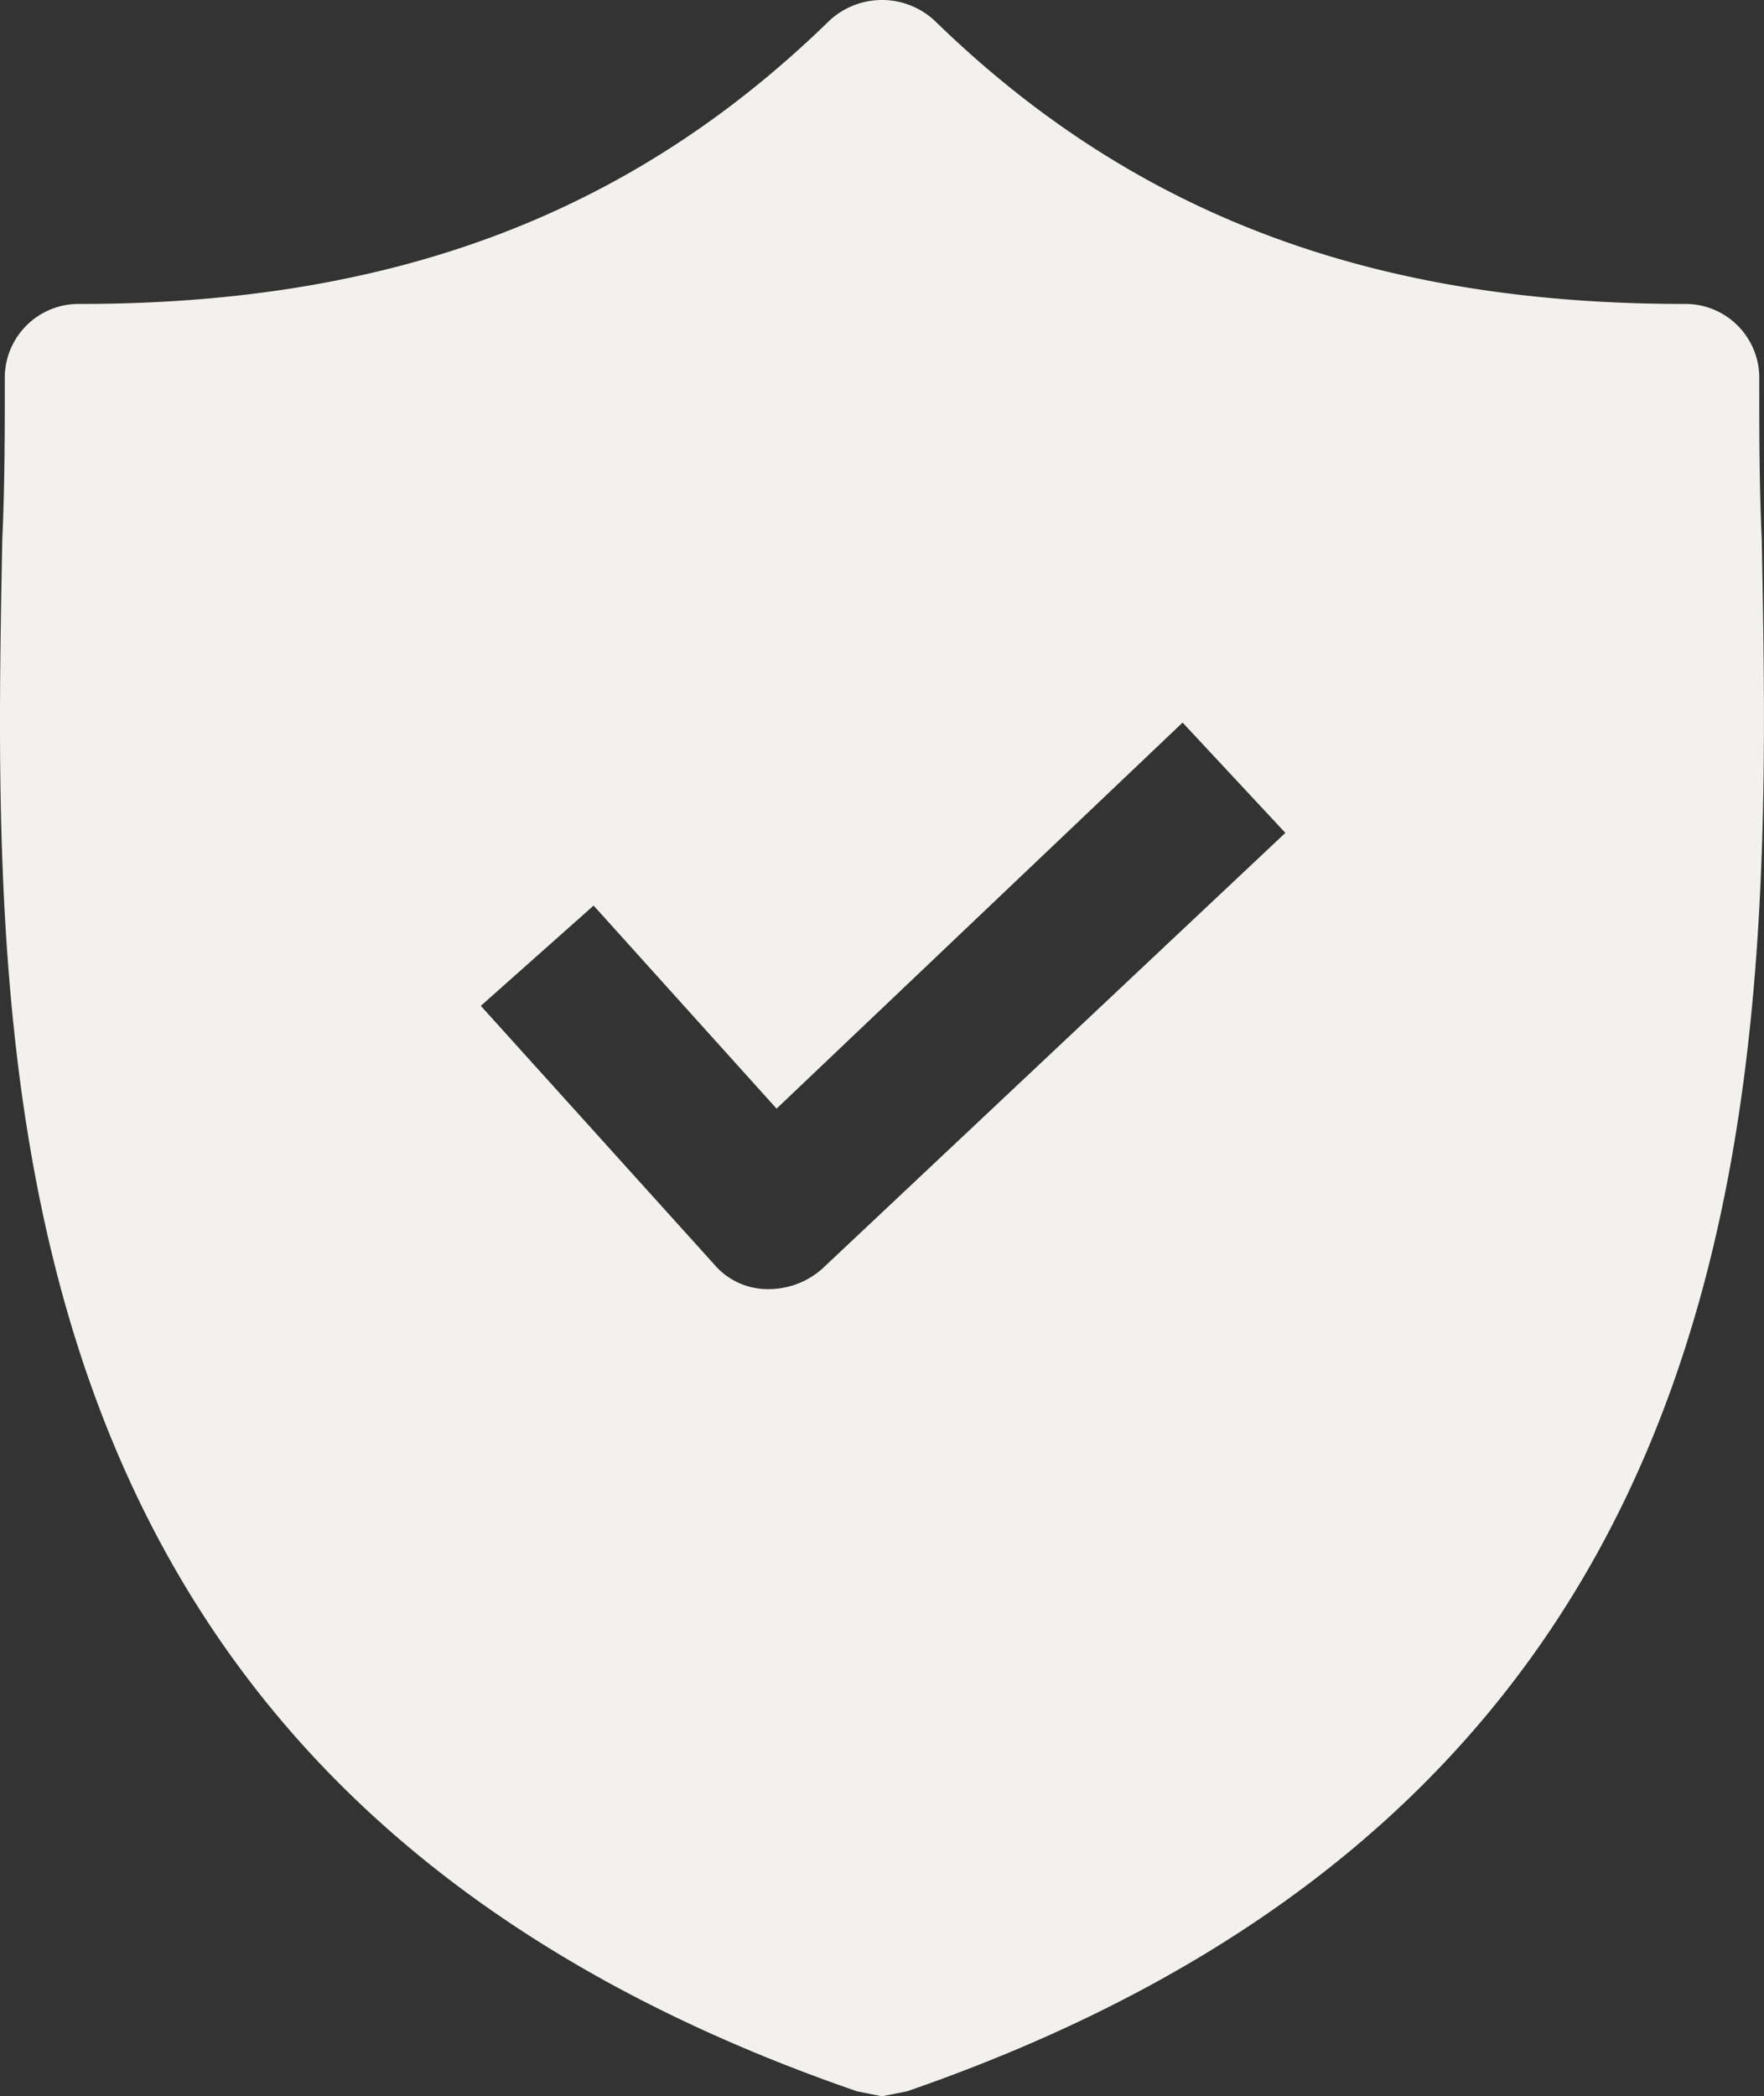 <svg xmlns="http://www.w3.org/2000/svg" width="40.117" height="47.667" viewBox="0 0 40.117 47.667">
  <rect x="0" y="0" width="40.117" height="47.667" fill="#333333" stroke="none"/>
  <defs>
    <style>.a{fill:#f3f1ee;}</style>
  </defs>
  <g transform="translate(0)">
    <g transform="translate(0 0)">
      <path class="a"
            d="M73.974,12.269c-.057-1.254-.057-2.451-.057-3.648a1.679,1.679,0,0,0-1.71-1.71c-7.125,0-12.54-2.052-17.043-6.441a1.759,1.759,0,0,0-2.394,0c-4.5,4.389-9.918,6.441-17.043,6.441a1.679,1.679,0,0,0-1.71,1.71c0,1.2,0,2.394-.057,3.648-.228,11.97-.57,28.386,19.437,35.283l.57.114.57-.114C74.487,40.655,74.2,24.3,73.974,12.269ZM52.6,28.856a1.84,1.84,0,0,1-1.2.456h-.057a1.6,1.6,0,0,1-1.2-.57l-5.3-5.871,2.565-2.28,4.161,4.617,9.234-8.778,2.337,2.508Z"
            transform="translate(-33.908 0)"/>
    </g>
  </g>
</svg>
